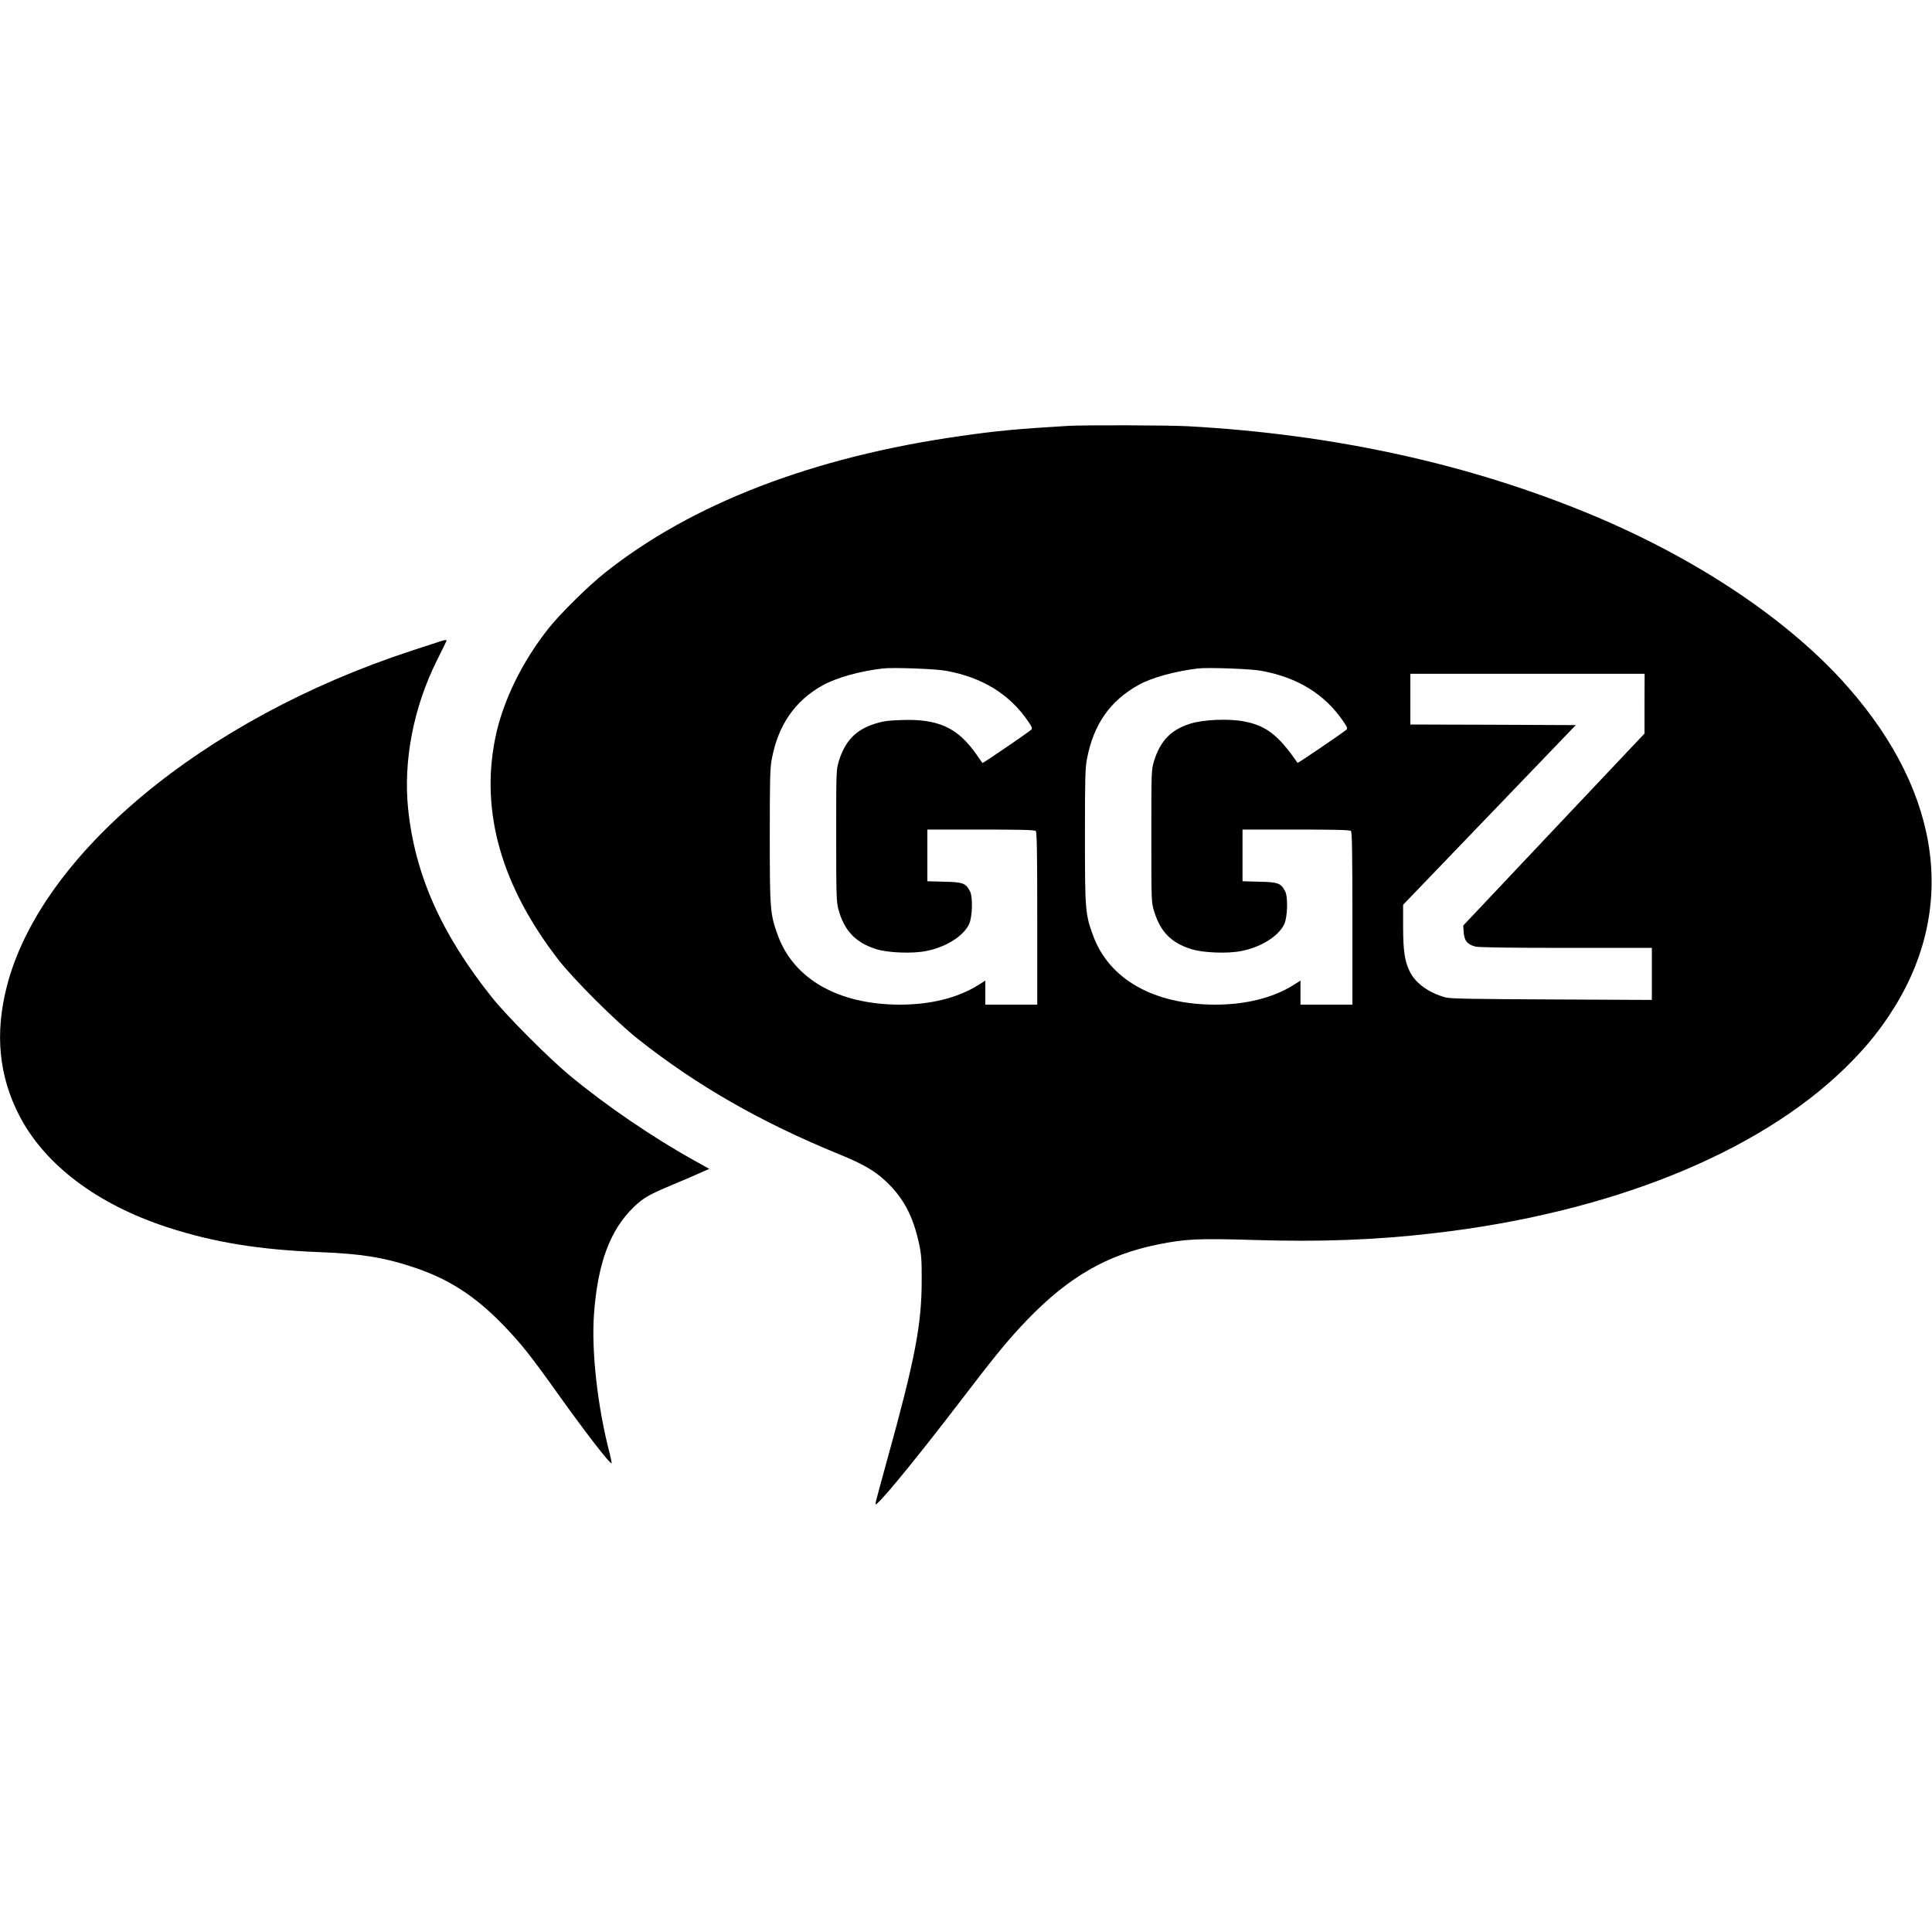 <?xml version="1.0" standalone="no"?>
<!DOCTYPE svg PUBLIC "-//W3C//DTD SVG 20010904//EN"
 "http://www.w3.org/TR/2001/REC-SVG-20010904/DTD/svg10.dtd">
<svg version="1.0" xmlns="http://www.w3.org/2000/svg"
 width="1600pt" height="1600pt" viewBox="0 0 1600 1600"
 preserveAspectRatio="xMidYMid meet">
<g transform="translate(0,1600) scale(0.1,-0.1)"
fill="#000000" stroke="none">
<path d="M8845 12473 c-422 -25 -591 -41 -890 -84 -1222 -173 -2230 -561
-2951 -1137 -131 -104 -364 -334 -458 -452 -223 -280 -384 -610 -445 -915
-123 -610 52 -1225 525 -1835 123 -159 473 -508 654 -652 488 -387 1024 -694
1674 -959 189 -77 288 -134 377 -217 149 -138 230 -289 281 -525 18 -86 22
-134 21 -302 0 -364 -55 -652 -286 -1485 -46 -168 -88 -321 -92 -340 -7 -32
-6 -34 10 -20 65 54 371 431 695 855 280 367 399 512 550 668 342 354 661 537
1080 621 230 46 331 51 795 37 551 -17 1006 0 1480 55 1460 167 2687 660 3414
1368 156 153 260 277 366 436 567 851 445 1826 -341 2720 -481 548 -1242 1059
-2119 1425 -1013 422 -2132 668 -3345 735 -164 9 -864 11 -995 3z m-1011
-2028 c302 -55 526 -193 680 -418 34 -50 38 -59 25 -71 -22 -21 -400 -279
-403 -275 -1 2 -24 35 -51 73 -155 221 -316 294 -620 283 -114 -4 -155 -10
-220 -31 -158 -50 -245 -141 -297 -306 -23 -75 -23 -77 -23 -620 0 -491 2
-551 18 -610 48 -177 142 -276 312 -330 99 -31 299 -39 415 -16 163 32 306
121 355 221 28 58 33 226 8 274 -35 67 -58 76 -214 79 l-139 4 0 214 0 214
443 0 c331 0 446 -3 455 -12 9 -9 12 -184 12 -725 l0 -713 -215 0 -215 0 0
100 0 99 -62 -39 c-167 -104 -393 -160 -643 -160 -511 0 -882 211 -1014 576
-63 173 -66 210 -66 819 0 478 2 562 17 641 53 280 191 480 420 608 114 63
303 117 498 140 82 10 438 -3 524 -19z m2610 0 c302 -55 526 -193 680 -418 34
-50 38 -59 25 -71 -21 -20 -400 -278 -403 -274 -160 232 -261 309 -446 344
-128 24 -338 15 -445 -20 -158 -50 -245 -141 -297 -306 -23 -75 -23 -76 -23
-625 0 -550 0 -550 24 -625 52 -168 141 -258 306 -310 99 -31 299 -39 415 -16
163 32 306 121 355 221 28 58 33 226 8 274 -35 67 -58 76 -214 79 l-139 4 0
214 0 214 443 0 c331 0 446 -3 455 -12 9 -9 12 -184 12 -725 l0 -713 -215 0
-215 0 0 100 0 99 -62 -39 c-167 -104 -393 -160 -643 -160 -511 0 -882 211
-1014 576 -63 173 -66 210 -66 819 0 479 2 562 17 641 54 284 191 481 428 612
107 60 300 113 490 136 82 10 438 -3 524 -19z m3175 -272 l0 -248 -751 -795
-750 -795 4 -59 c5 -67 30 -97 96 -115 24 -7 287 -11 750 -11 l712 0 0 -215 0
-216 -827 4 c-636 3 -840 6 -878 16 -138 36 -253 118 -300 215 -42 86 -55 173
-55 372 l0 181 715 744 715 744 -685 3 -685 2 0 210 0 210 970 0 970 0 -1
-247z"/>
<path d="M3635 10685 c-22 -7 -125 -41 -230 -75 -1721 -564 -3074 -1689 -3350
-2785 -98 -386 -64 -733 102 -1058 210 -411 645 -740 1230 -931 384 -125 759
-186 1268 -206 333 -13 521 -43 755 -120 301 -98 520 -238 760 -486 144 -149
223 -248 455 -574 230 -321 429 -579 440 -568 2 2 -5 37 -15 78 -101 385 -153
846 -131 1155 31 426 134 701 332 891 82 77 122 100 325 185 92 39 196 83 232
100 l66 29 -110 61 c-362 201 -746 463 -1055 720 -170 142 -514 487 -635 639
-419 525 -637 1015 -694 1560 -41 399 44 841 238 1230 42 85 79 158 80 163 5
10 -17 8 -63 -8z"/>
</g>
</svg>
